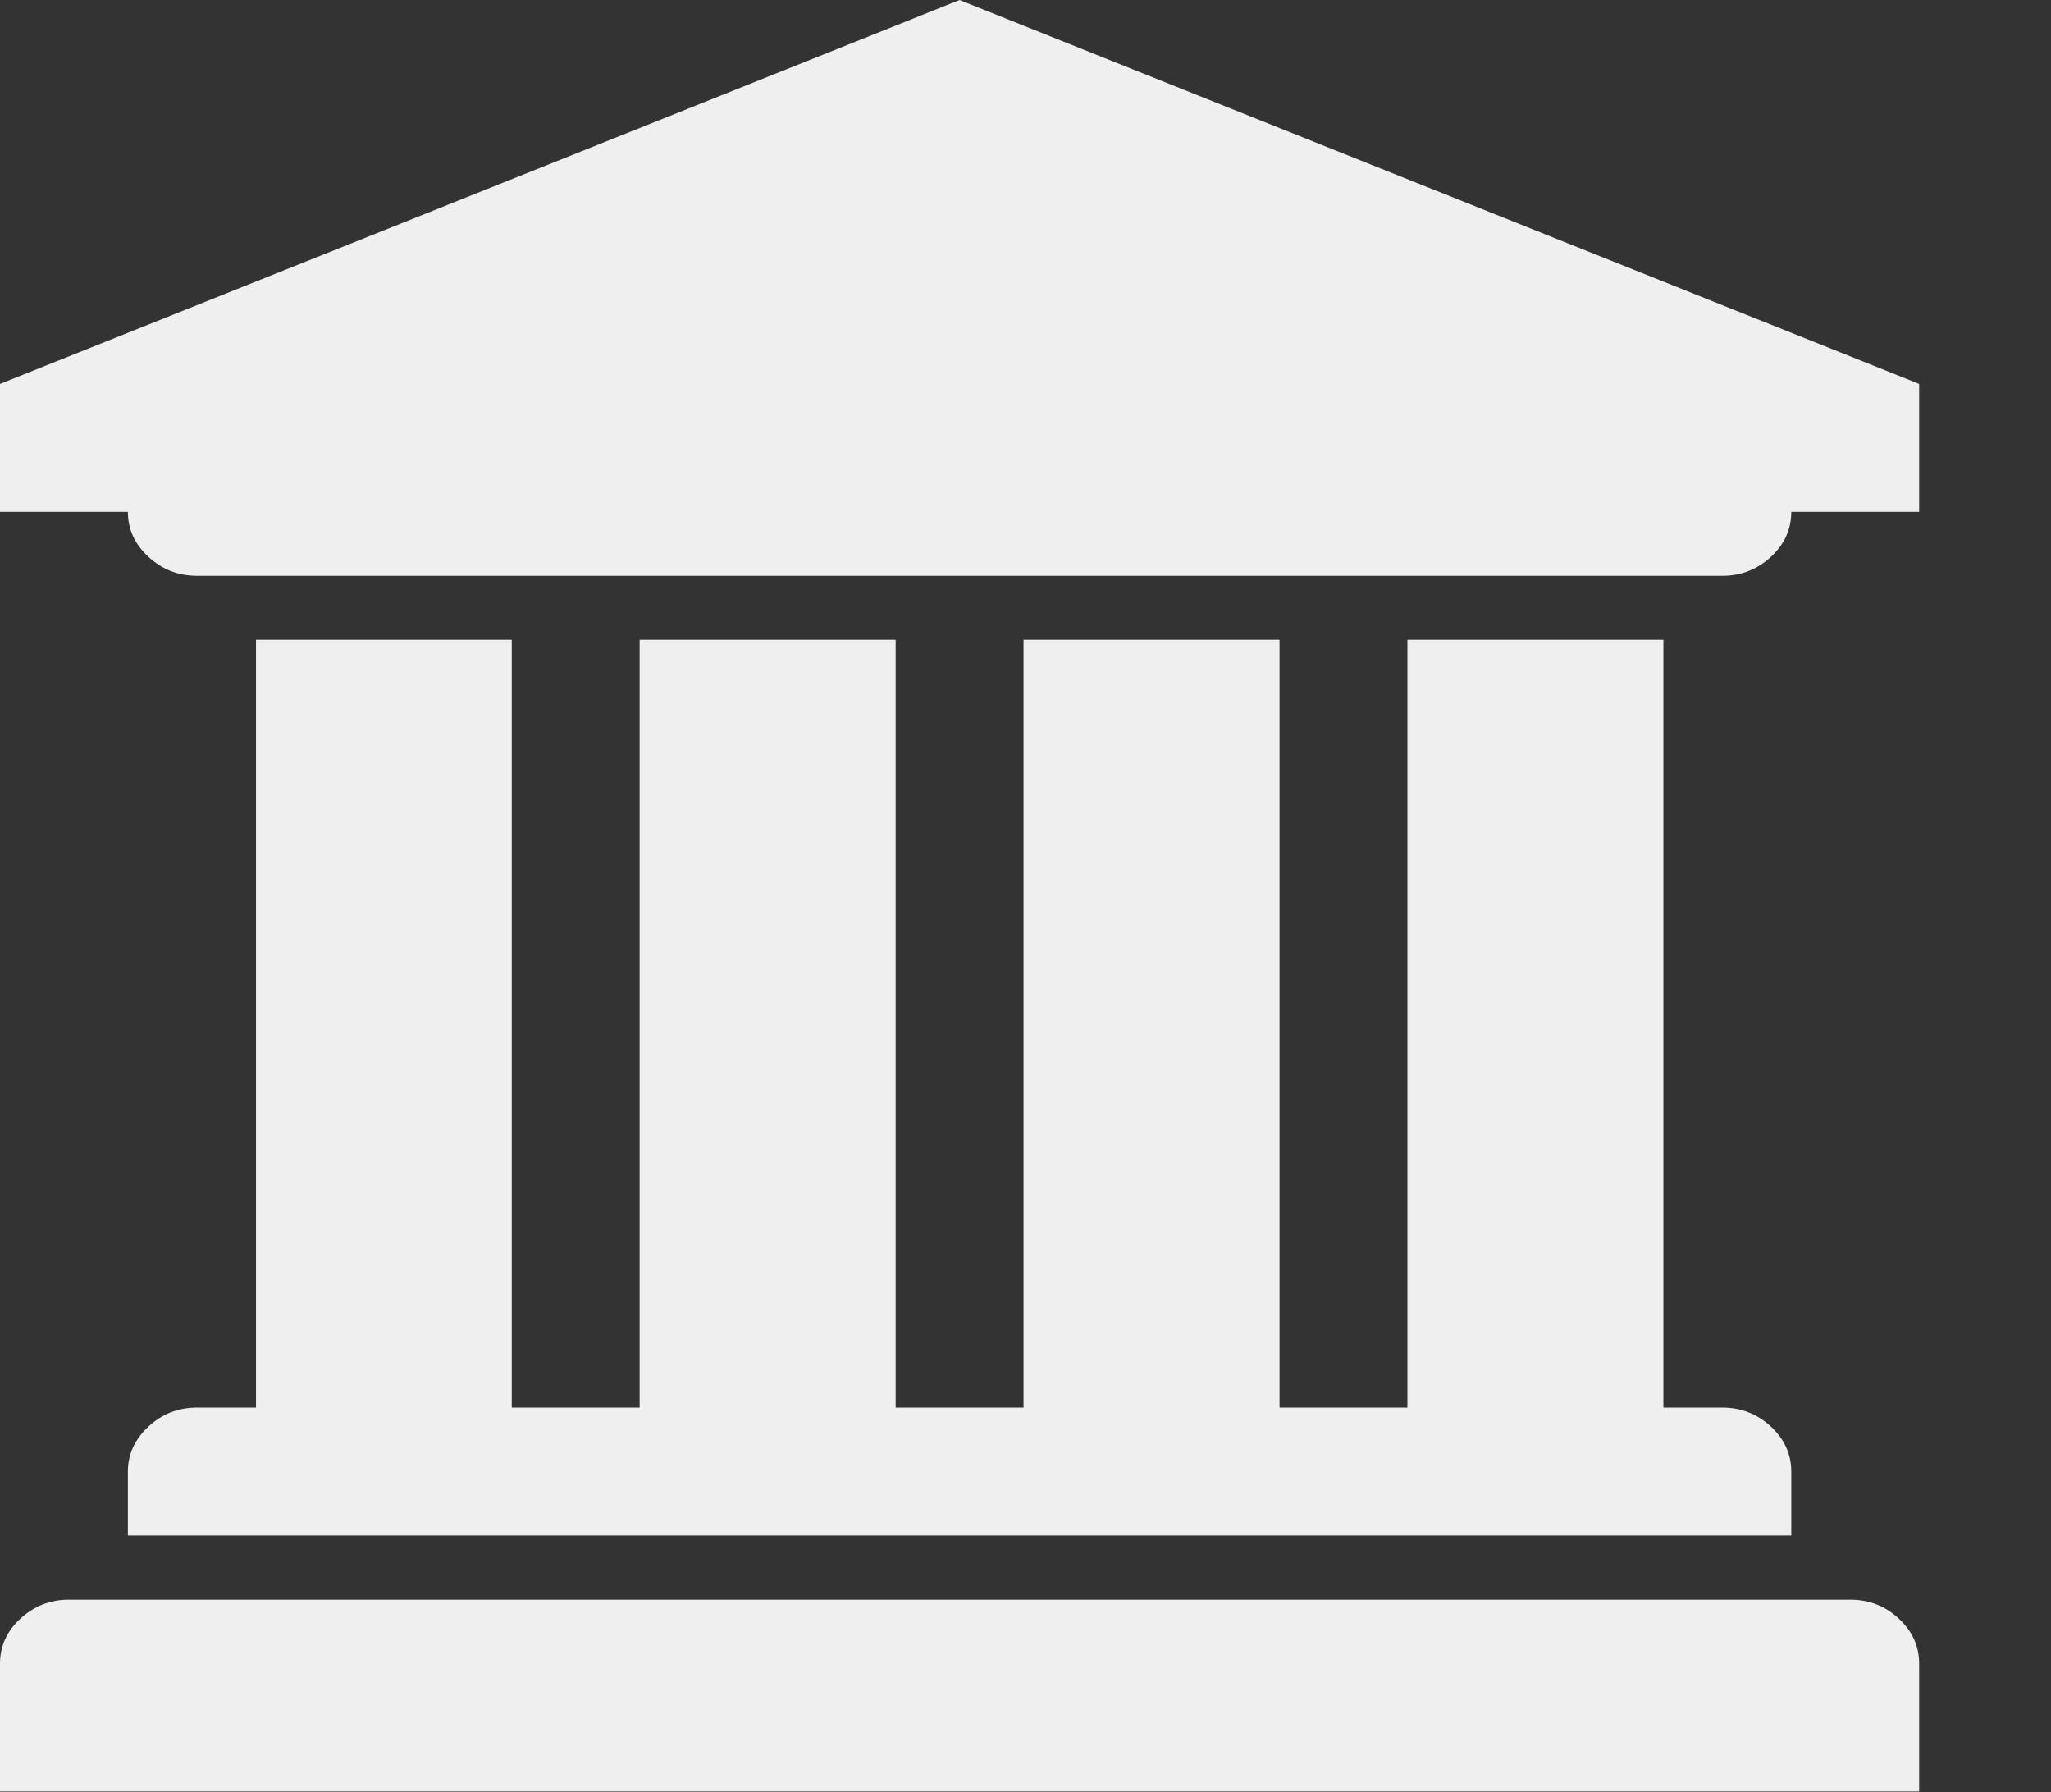 <?xml version="1.0" encoding="UTF-8"?>
<svg xmlns="http://www.w3.org/2000/svg" width="103" height="90" viewBox="0 0 103 90" fill="none">
  <rect x="0" y="0" width="103" height="90" fill="#333333" stroke="none"/>
  <path d="M3.05176e-05 19.278L48.19 0L96.379 19.278V25.7H89.957C89.957 26.575 89.616 27.329 88.933 27.962C88.242 28.595 87.43 28.911 86.497 28.911H9.895C8.954 28.911 8.142 28.595 7.459 27.962C6.768 27.329 6.422 26.575 6.422 25.7H3.05176e-05V19.278ZM12.856 70.679V32.122H25.7V70.679H32.122V32.122H44.979V70.679H51.401V32.122H64.257V70.679H70.679V32.122H83.535V70.679H86.497C87.43 70.679 88.242 70.996 88.933 71.629C89.616 72.27 89.957 73.024 89.957 73.89V77.101H6.422V73.89C6.422 73.024 6.768 72.27 7.459 71.629C8.142 70.996 8.954 70.679 9.895 70.679H12.856ZM3.461 80.325H92.919C93.86 80.325 94.672 80.641 95.355 81.274C96.038 81.907 96.379 82.661 96.379 83.535V89.957H3.05176e-05V83.535C3.05176e-05 82.661 0.342 81.907 1.025 81.274C1.716 80.641 2.528 80.325 3.461 80.325Z" fill="#EFEFEF"></path>
</svg>
